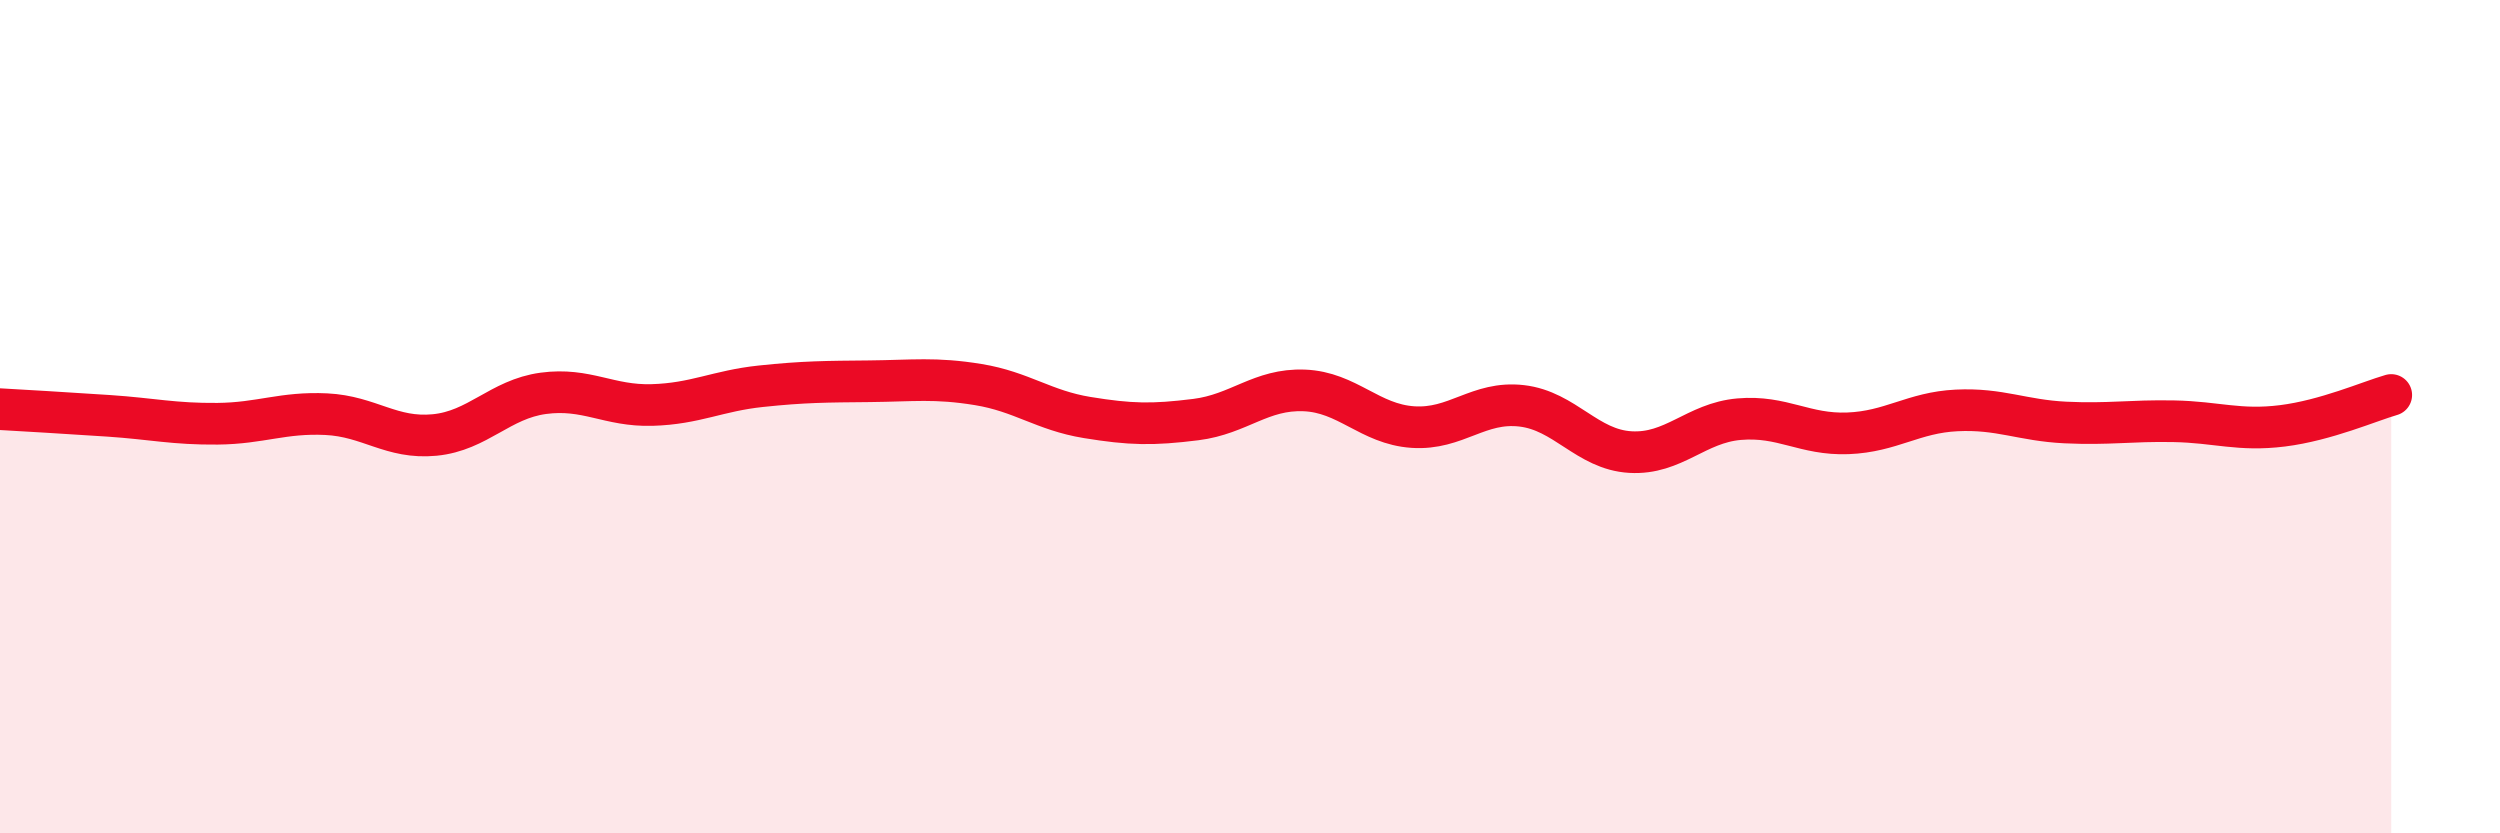 
    <svg width="60" height="20" viewBox="0 0 60 20" xmlns="http://www.w3.org/2000/svg">
      <path
        d="M 0,9.82 C 0.52,9.85 1.57,9.91 2.61,9.98 C 3.65,10.05 4.18,10.18 5.22,10.17 C 6.26,10.16 6.79,9.89 7.83,9.94 C 8.87,9.99 9.39,10.54 10.43,10.44 C 11.47,10.34 12,9.58 13.04,9.44 C 14.08,9.3 14.61,9.75 15.65,9.72 C 16.69,9.69 17.22,9.38 18.26,9.27 C 19.3,9.16 19.83,9.16 20.87,9.15 C 21.91,9.14 22.44,9.06 23.48,9.23 C 24.52,9.4 25.05,9.85 26.09,10.02 C 27.13,10.19 27.66,10.2 28.7,10.07 C 29.74,9.94 30.26,9.33 31.3,9.37 C 32.34,9.41 32.87,10.18 33.91,10.25 C 34.95,10.32 35.48,9.62 36.52,9.74 C 37.56,9.86 38.09,10.79 39.13,10.85 C 40.17,10.91 40.7,10.15 41.74,10.06 C 42.78,9.97 43.31,10.44 44.35,10.4 C 45.39,10.36 45.92,9.9 46.96,9.85 C 48,9.8 48.53,10.09 49.57,10.14 C 50.61,10.19 51.13,10.09 52.17,10.11 C 53.21,10.13 53.74,10.35 54.78,10.22 C 55.82,10.09 56.87,9.63 57.39,9.48L57.39 20L0 20Z"
        fill="#EB0A25"
        opacity="0.1"
        stroke-linecap="round"
        stroke-linejoin="round"
      />
      <path
        d="M 0,9.82 C 0.52,9.85 1.57,9.91 2.61,9.98 C 3.65,10.05 4.18,10.18 5.22,10.17 C 6.26,10.16 6.79,9.89 7.83,9.94 C 8.87,9.99 9.39,10.54 10.43,10.44 C 11.47,10.34 12,9.58 13.04,9.44 C 14.08,9.3 14.61,9.75 15.65,9.72 C 16.69,9.69 17.22,9.38 18.26,9.27 C 19.3,9.16 19.83,9.16 20.87,9.15 C 21.91,9.14 22.44,9.06 23.48,9.23 C 24.52,9.4 25.05,9.85 26.09,10.02 C 27.13,10.19 27.66,10.2 28.7,10.07 C 29.74,9.94 30.26,9.33 31.3,9.37 C 32.34,9.41 32.87,10.18 33.91,10.25 C 34.95,10.32 35.48,9.62 36.52,9.74 C 37.56,9.86 38.09,10.79 39.13,10.85 C 40.17,10.91 40.7,10.15 41.74,10.06 C 42.78,9.97 43.31,10.44 44.35,10.4 C 45.39,10.36 45.92,9.9 46.96,9.85 C 48,9.8 48.53,10.09 49.57,10.14 C 50.61,10.19 51.13,10.09 52.17,10.11 C 53.21,10.13 53.74,10.35 54.78,10.22 C 55.82,10.09 56.87,9.63 57.39,9.48"
        stroke="#EB0A25"
        stroke-width="1"
        fill="none"
        stroke-linecap="round"
        stroke-linejoin="round"
      />
    </svg>
  